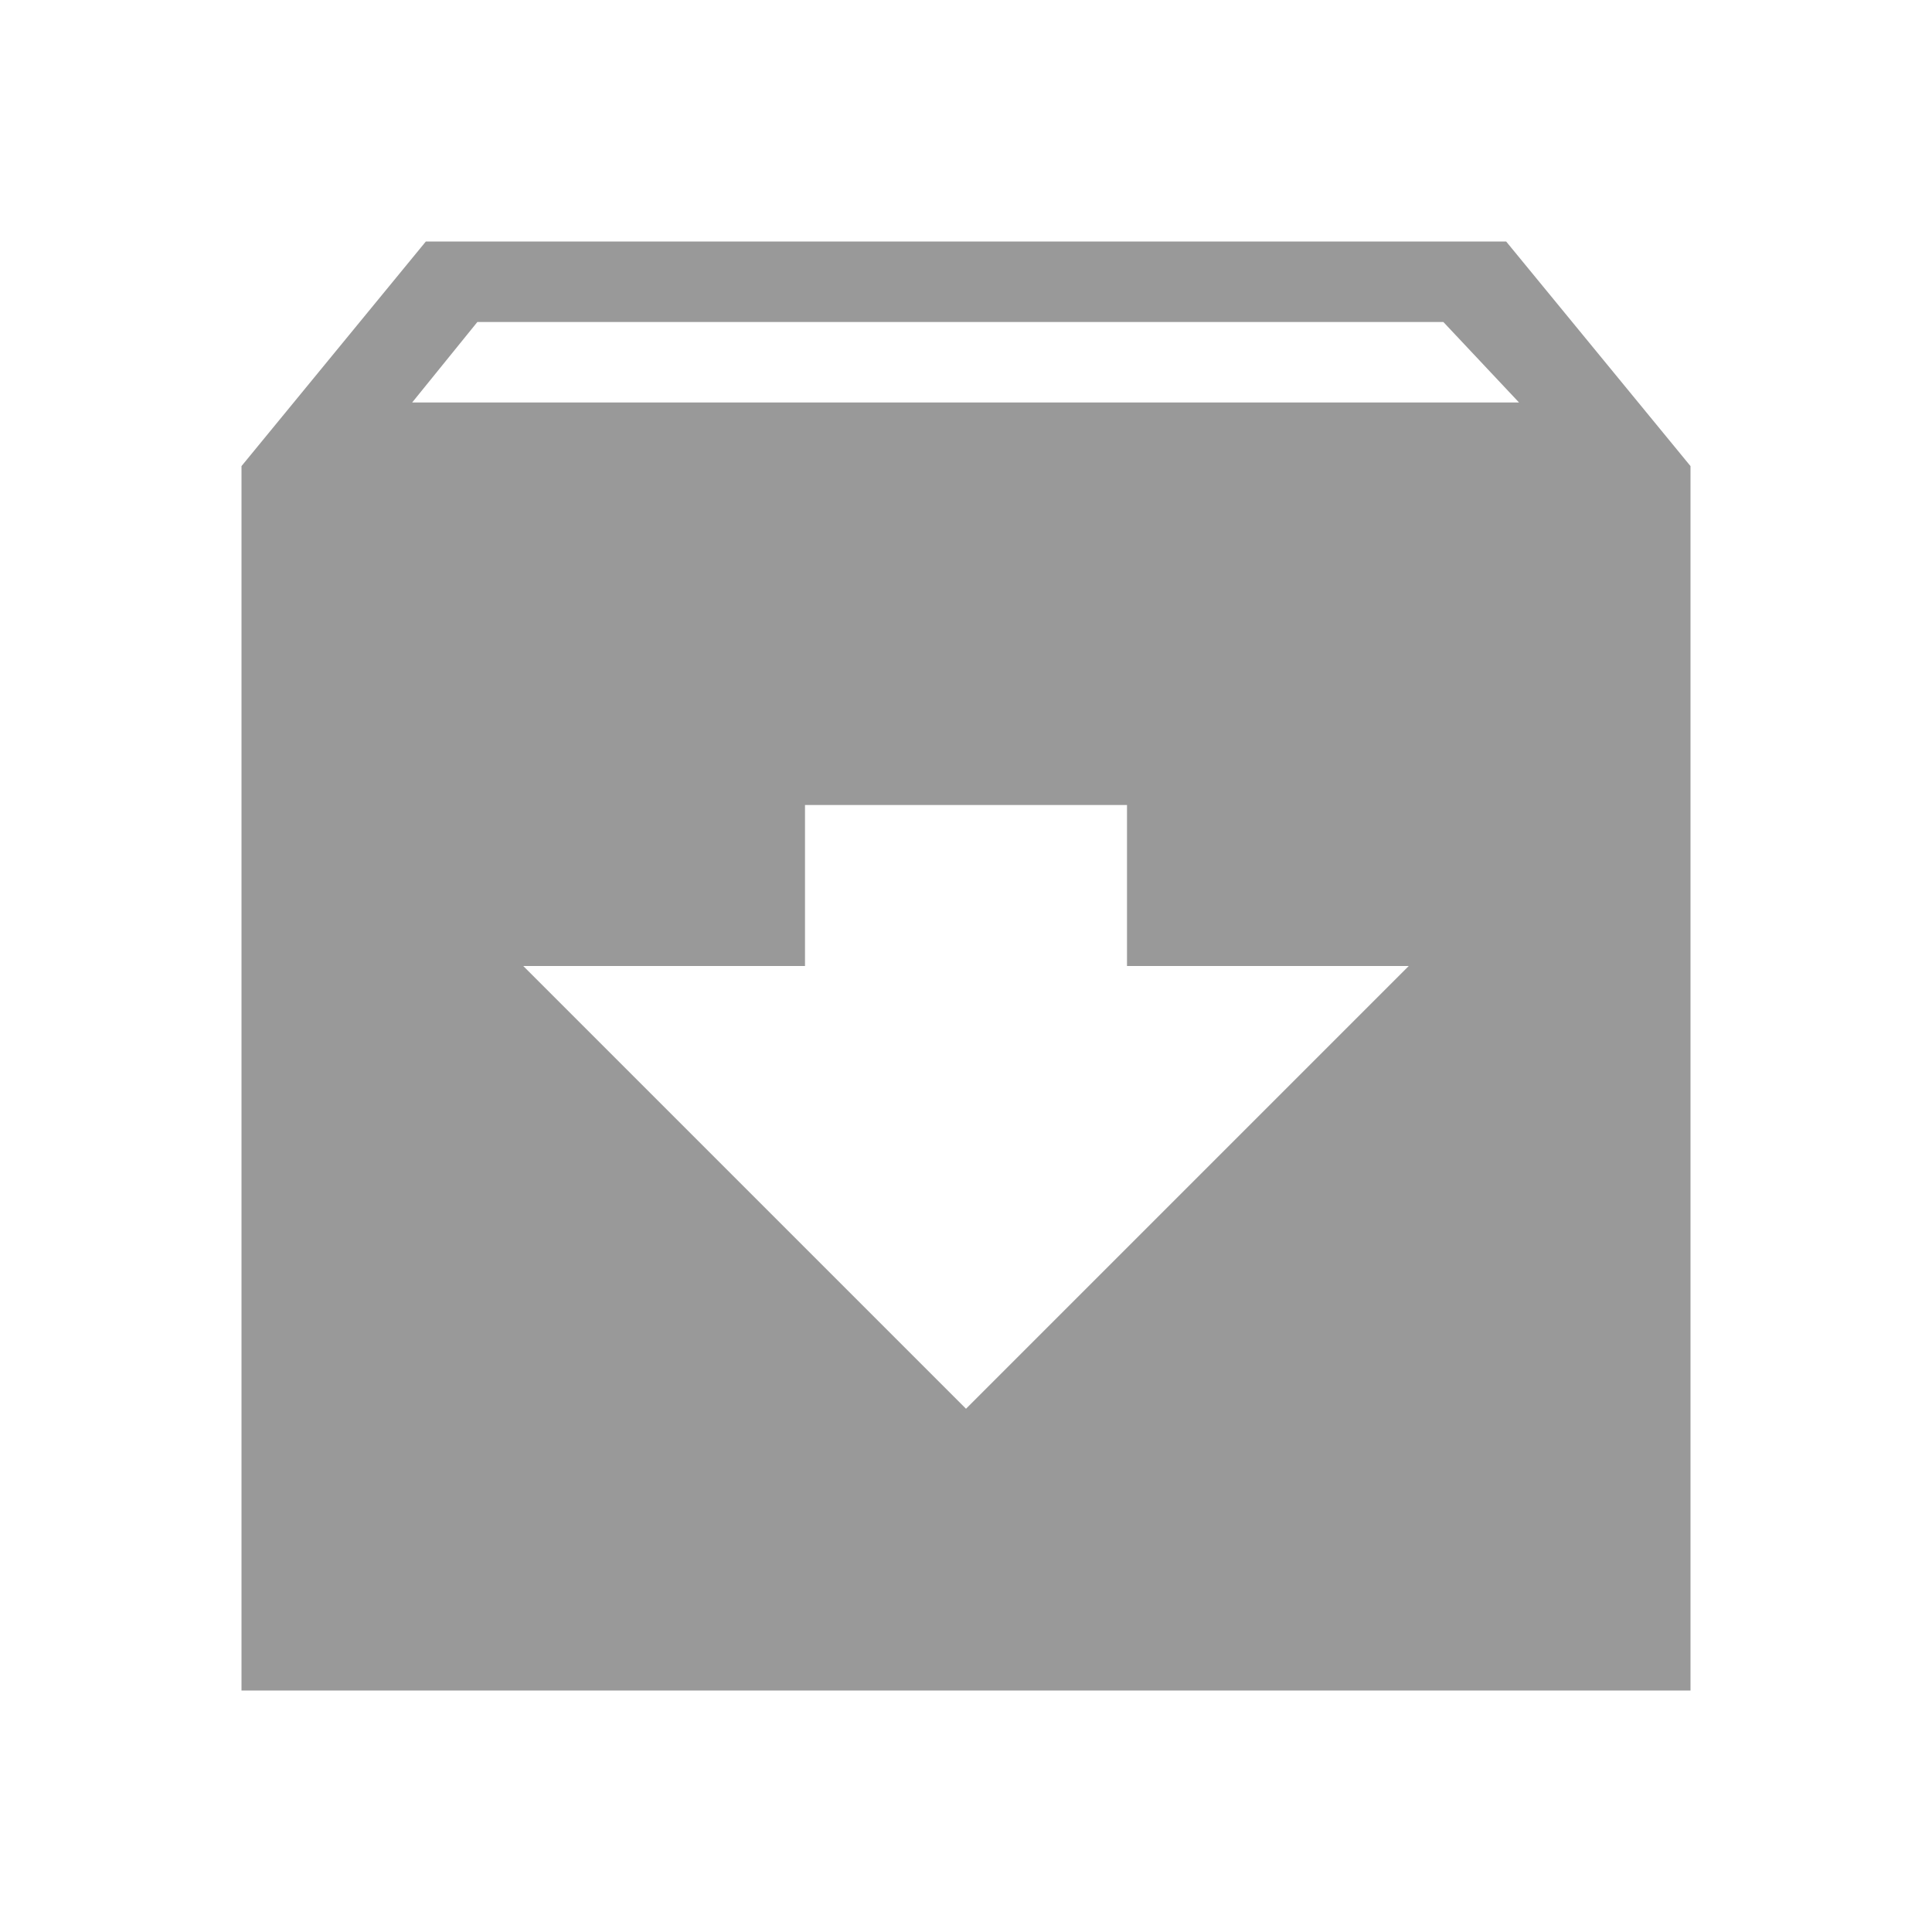 <svg width="24" height="24" viewBox="0 0 24 24" fill="none" xmlns="http://www.w3.org/2000/svg">
<g clip-path="url(#clip0_1_304)">
<path d="M18.71 3H5.29L3 5.79V21H21V5.79L18.71 3ZM12 17.5L6.5 12H10V10H14V12H17.5L12 17.5ZM5.12 5L5.93 4H17.93L18.87 5H5.12Z" fill="#999999"/>
</g>
<defs>
<clipPath id="clip0_1_304">
<rect width="24" height="24" fill="white"/>
</clipPath>
</defs>
</svg>
